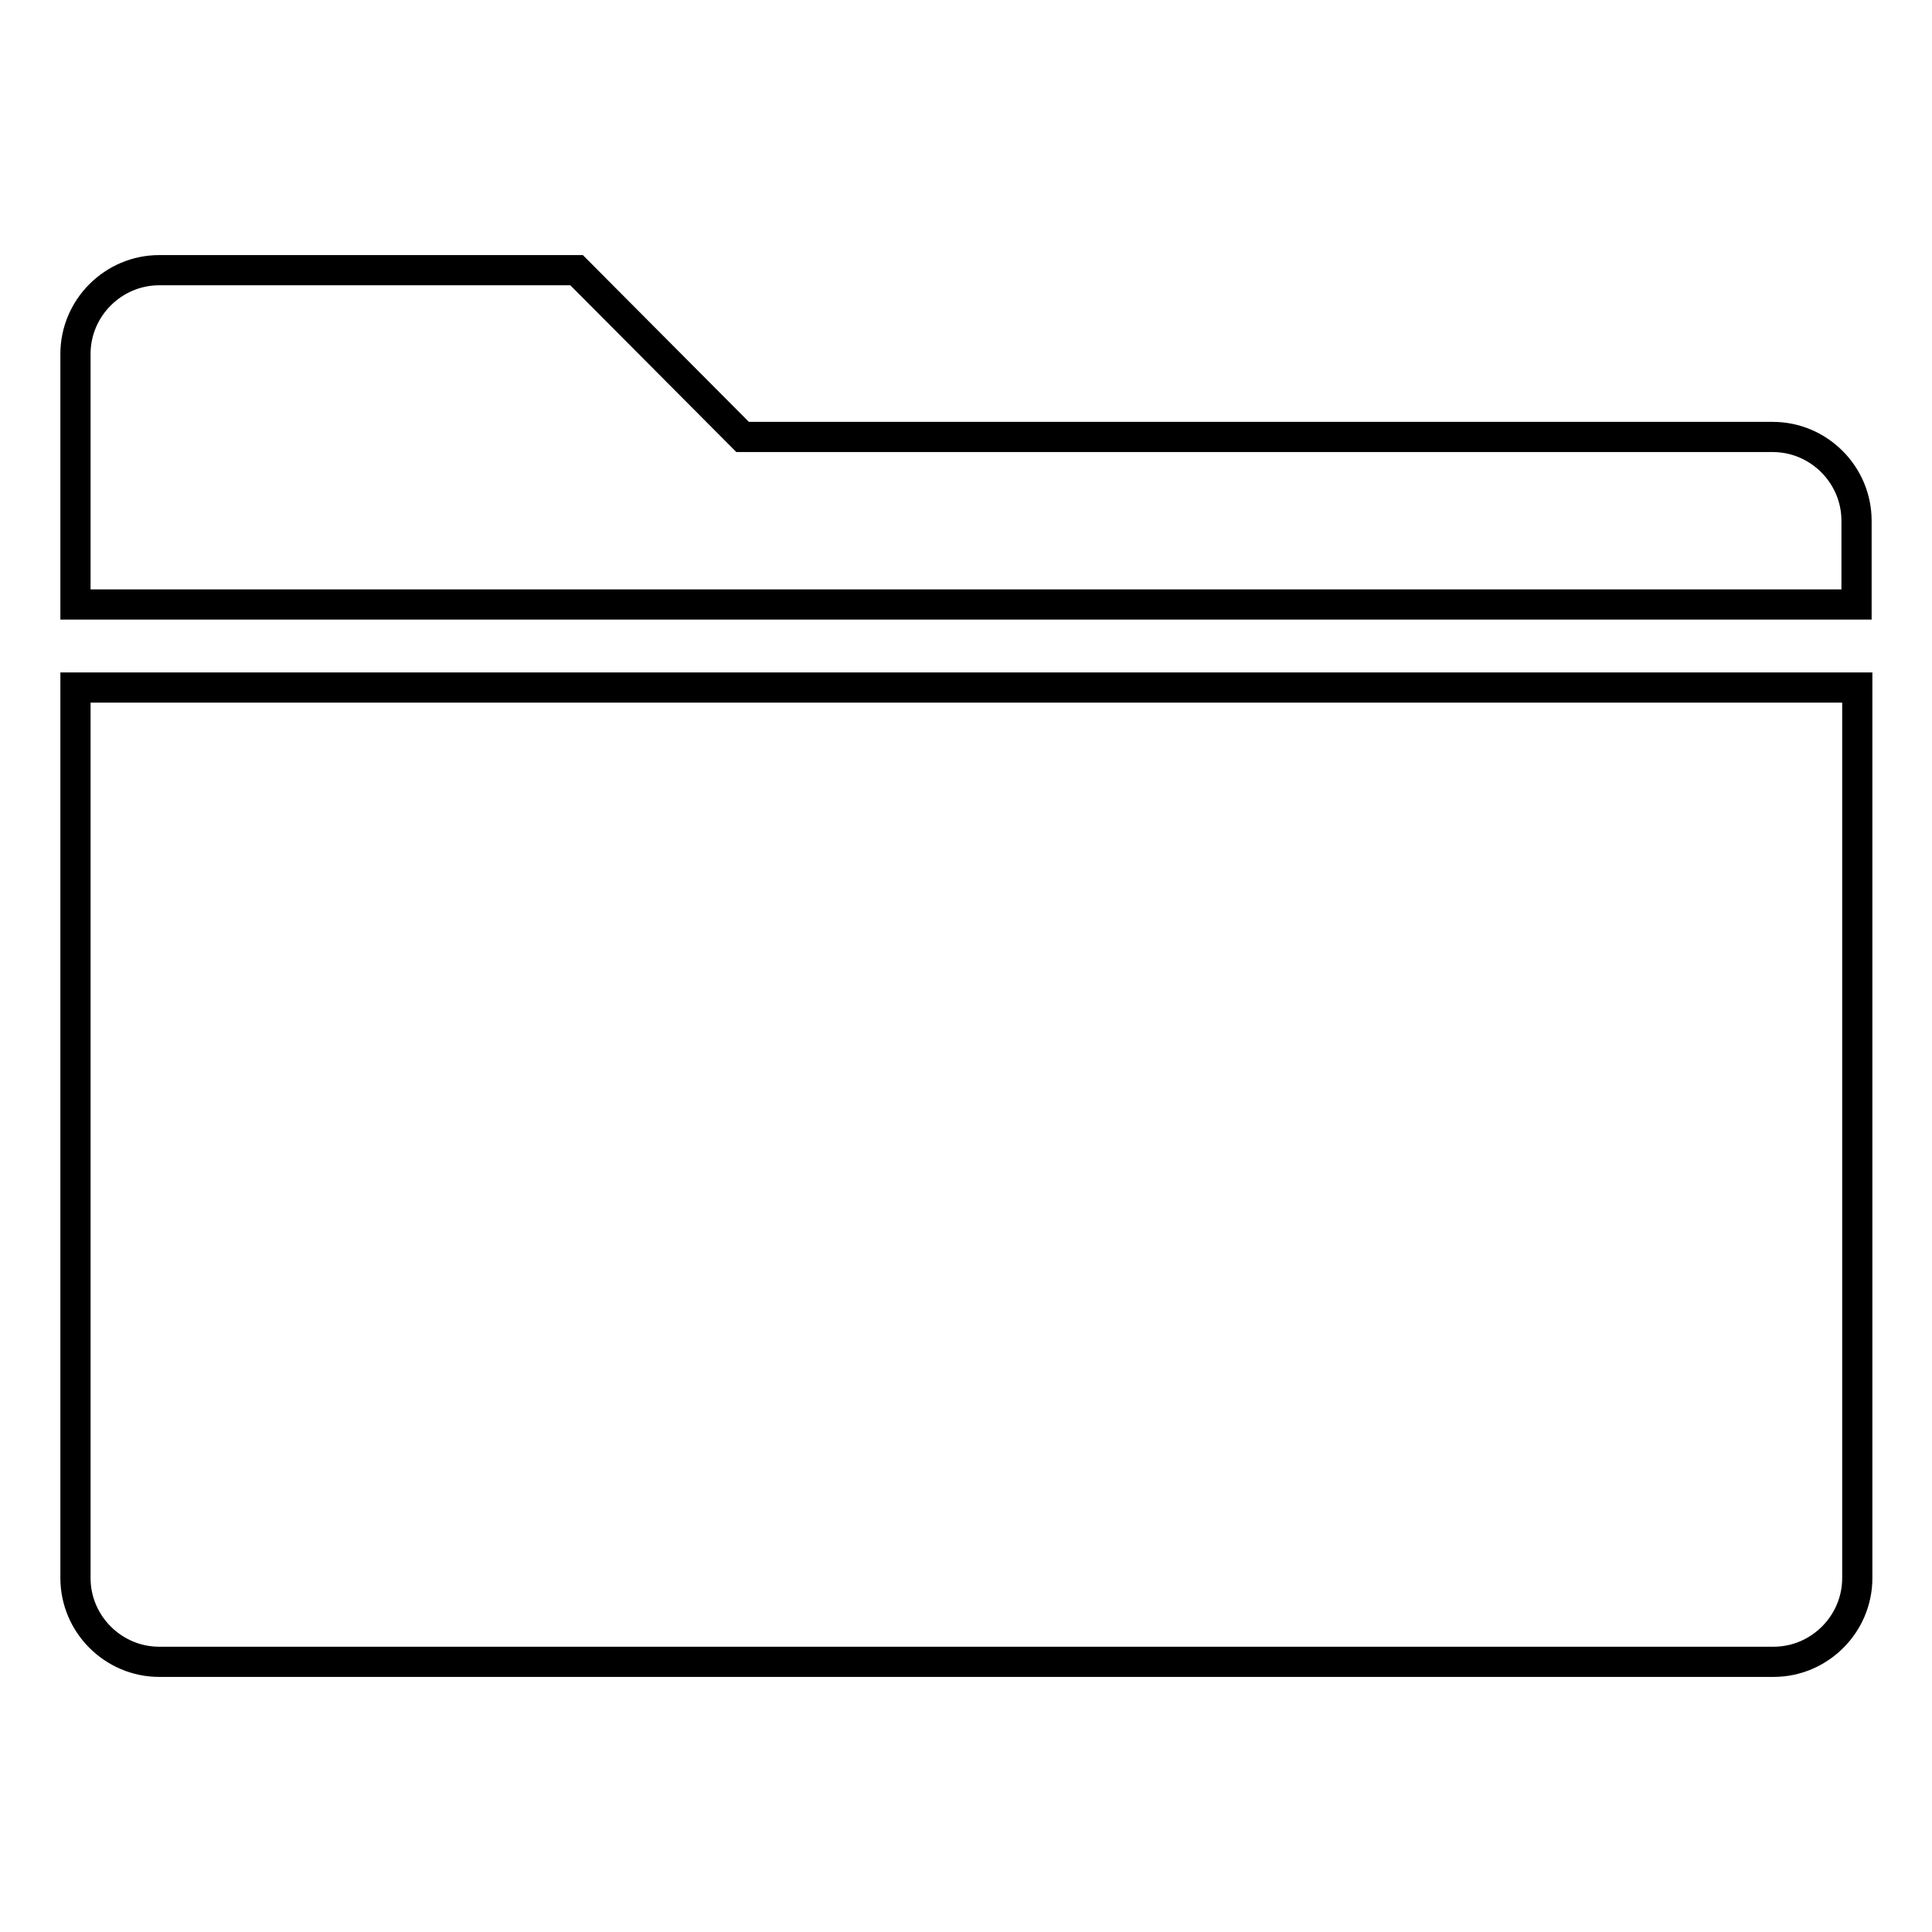 <?xml version="1.0" encoding="utf-8"?>
<!-- Svg Vector Icons : http://www.onlinewebfonts.com/icon -->
<!DOCTYPE svg PUBLIC "-//W3C//DTD SVG 1.1//EN" "http://www.w3.org/Graphics/SVG/1.1/DTD/svg11.dtd">
<svg version="1.1" xmlns="http://www.w3.org/2000/svg" xmlns:xlink="http://www.w3.org/1999/xlink" x="0px" y="0px" viewBox="0 0 256 256" enable-background="new 0 0 256 256" xml:space="preserve">
<g> <path stroke-width="4" fill-opacity="0" stroke="#000000"  d="M10,209.1c0,6.1,5,11.1,11.1,11.1h213.9c6.1,0,11.1-5,11.1-11.1v-118H10V209.1z M234.9,57.9H98.4L76.4,35.8 H21.1c-6.1,0-11.1,5-11.1,11.1v33.2h236V69C246,62.9,241,57.9,234.9,57.9z"/></g>
</svg>